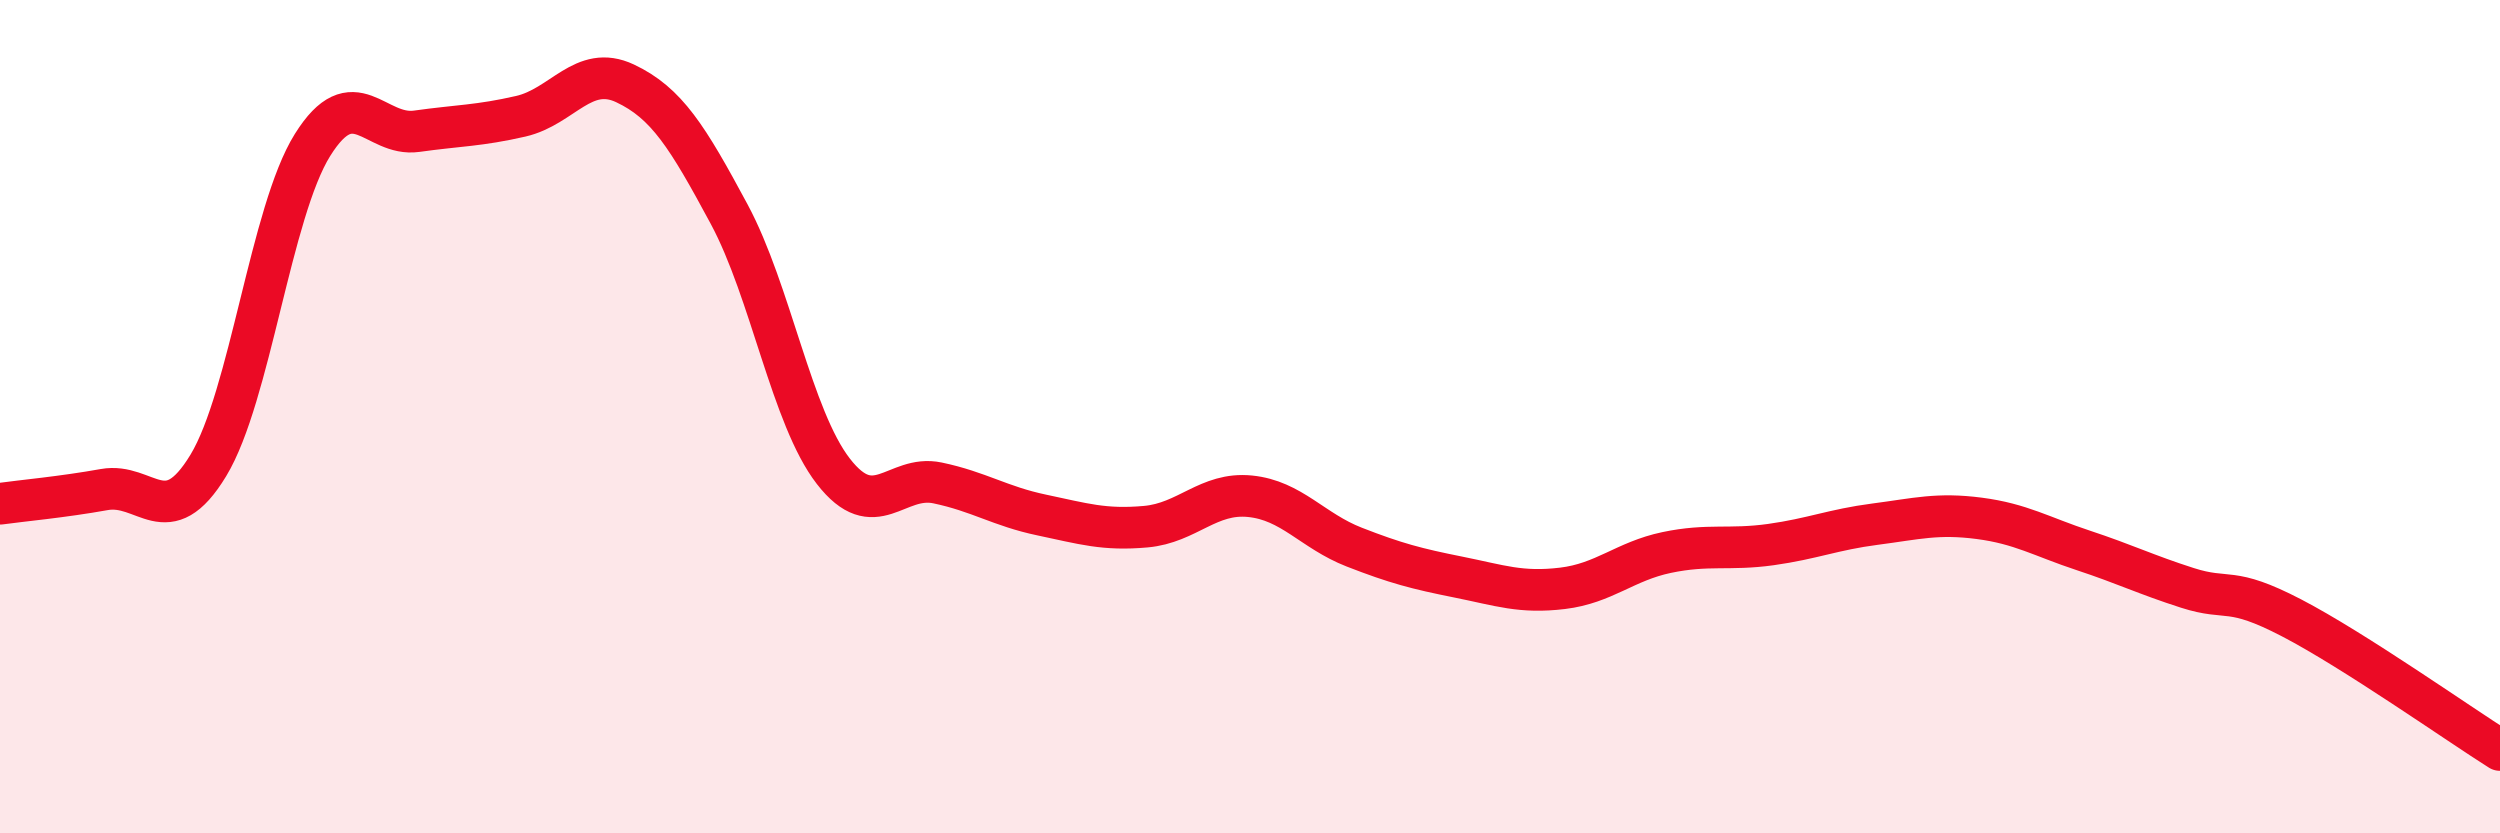 
    <svg width="60" height="20" viewBox="0 0 60 20" xmlns="http://www.w3.org/2000/svg">
      <path
        d="M 0,12.09 C 0.5,12.02 1.5,11.93 2.5,11.75 C 3.5,11.57 4,12.82 5,11.17 C 6,9.52 6.5,5.08 7.5,3.48 C 8.5,1.88 9,3.29 10,3.15 C 11,3.01 11.5,3.02 12.5,2.79 C 13.5,2.56 14,1.53 15,2 C 16,2.47 16.5,3.28 17.5,5.14 C 18.5,7 19,10.02 20,11.31 C 21,12.6 21.5,11.38 22.5,11.59 C 23.5,11.8 24,12.15 25,12.36 C 26,12.57 26.5,12.73 27.5,12.64 C 28.5,12.55 29,11.81 30,11.91 C 31,12.01 31.5,12.74 32.5,13.13 C 33.5,13.52 34,13.65 35,13.85 C 36,14.05 36.5,14.24 37.5,14.12 C 38.5,14 39,13.47 40,13.26 C 41,13.05 41.5,13.21 42.5,13.07 C 43.5,12.93 44,12.71 45,12.58 C 46,12.45 46.5,12.31 47.5,12.44 C 48.5,12.57 49,12.88 50,13.21 C 51,13.54 51.5,13.79 52.5,14.11 C 53.5,14.43 53.5,14.05 55,14.83 C 56.5,15.61 59,17.37 60,18L60 20L0 20Z"
        fill="#EB0A25"
        opacity="0.1"
        stroke-linecap="round"
        stroke-linejoin="round"
      />
      <path
        d="M 0,12.09 C 0.5,12.02 1.5,11.93 2.5,11.75 C 3.5,11.57 4,12.82 5,11.17 C 6,9.52 6.5,5.08 7.5,3.48 C 8.5,1.88 9,3.29 10,3.15 C 11,3.01 11.5,3.02 12.5,2.79 C 13.5,2.56 14,1.53 15,2 C 16,2.47 16.5,3.28 17.5,5.14 C 18.5,7 19,10.02 20,11.31 C 21,12.6 21.5,11.38 22.5,11.59 C 23.5,11.8 24,12.15 25,12.36 C 26,12.57 26.5,12.73 27.5,12.64 C 28.5,12.55 29,11.81 30,11.91 C 31,12.01 31.5,12.74 32.5,13.13 C 33.5,13.52 34,13.65 35,13.85 C 36,14.05 36.5,14.24 37.5,14.12 C 38.5,14 39,13.47 40,13.26 C 41,13.05 41.5,13.21 42.5,13.07 C 43.5,12.93 44,12.71 45,12.58 C 46,12.45 46.5,12.31 47.5,12.44 C 48.5,12.57 49,12.88 50,13.21 C 51,13.54 51.5,13.79 52.5,14.11 C 53.5,14.43 53.5,14.05 55,14.83 C 56.5,15.61 59,17.37 60,18"
        stroke="#EB0A25"
        stroke-width="1"
        fill="none"
        stroke-linecap="round"
        stroke-linejoin="round"
      />
    </svg>
  
